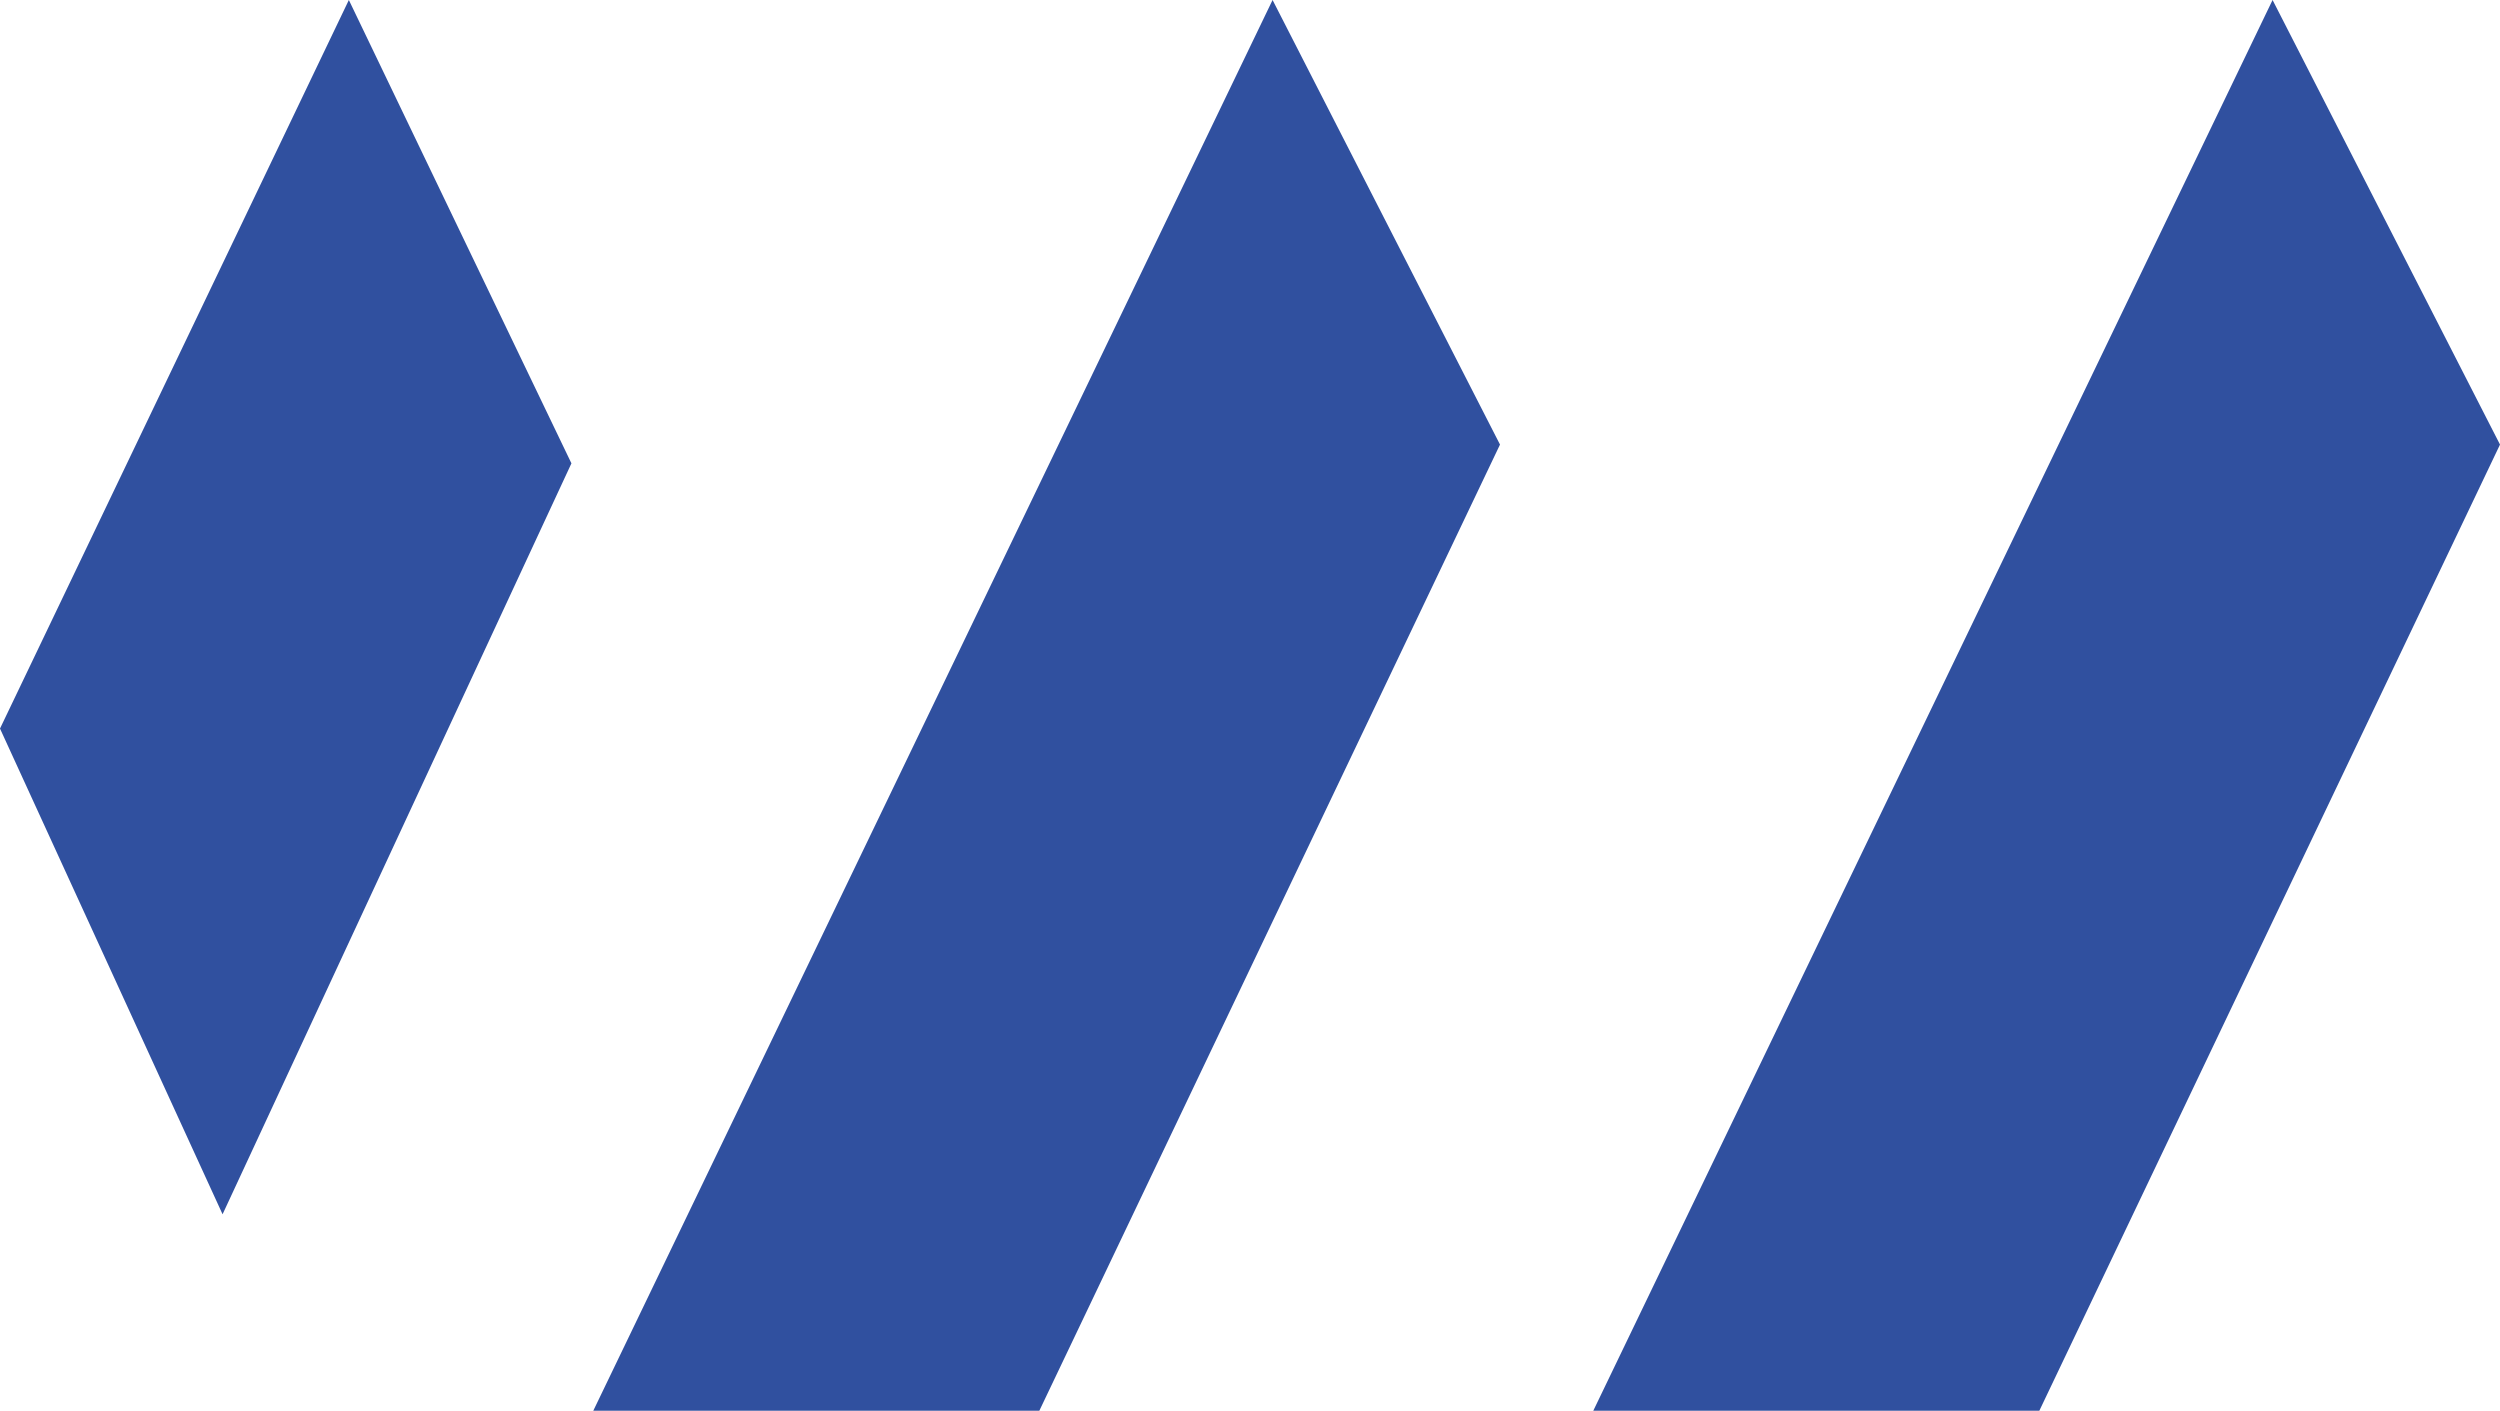 <?xml version="1.0" encoding="utf-8"?>
<!-- Generator: Adobe Illustrator 17.0.0, SVG Export Plug-In . SVG Version: 6.00 Build 0)  -->
<!DOCTYPE svg PUBLIC "-//W3C//DTD SVG 1.1//EN" "http://www.w3.org/Graphics/SVG/1.1/DTD/svg11.dtd">
<svg version="1.1" id="Layer_1" xmlns="http://www.w3.org/2000/svg" xmlns:xlink="http://www.w3.org/1999/xlink" x="0px" y="0px"
	 width="35px" height="19.75px" viewBox="0 0 35 19.75" enable-background="new 0 0 35 19.75" xml:space="preserve">
<g id="Page-1">
	<g id="Main-page-_x28_2_x29_" transform="translate(-876, -737)">
		<g id="Darbo-sritys" transform="translate(213, 737)">
			<g id="Group-3" transform="translate(663, 0)">
				<polygon id="Path-Copy-5" fill="#30509F" points="0,10.2 3.116,17 8,6.487 4.884,0 				"/>
				<polygon id="Path-Copy-6" fill="#30509F" points="0,37 6.326,37 21,6.224 17.816,0 				"/>
				<polygon id="Path-Copy-7" fill="#30509F" points="14,37 20.326,37 35,6.224 31.816,0 				"/>
			</g>
		</g>
	</g>
</g>
</svg>
